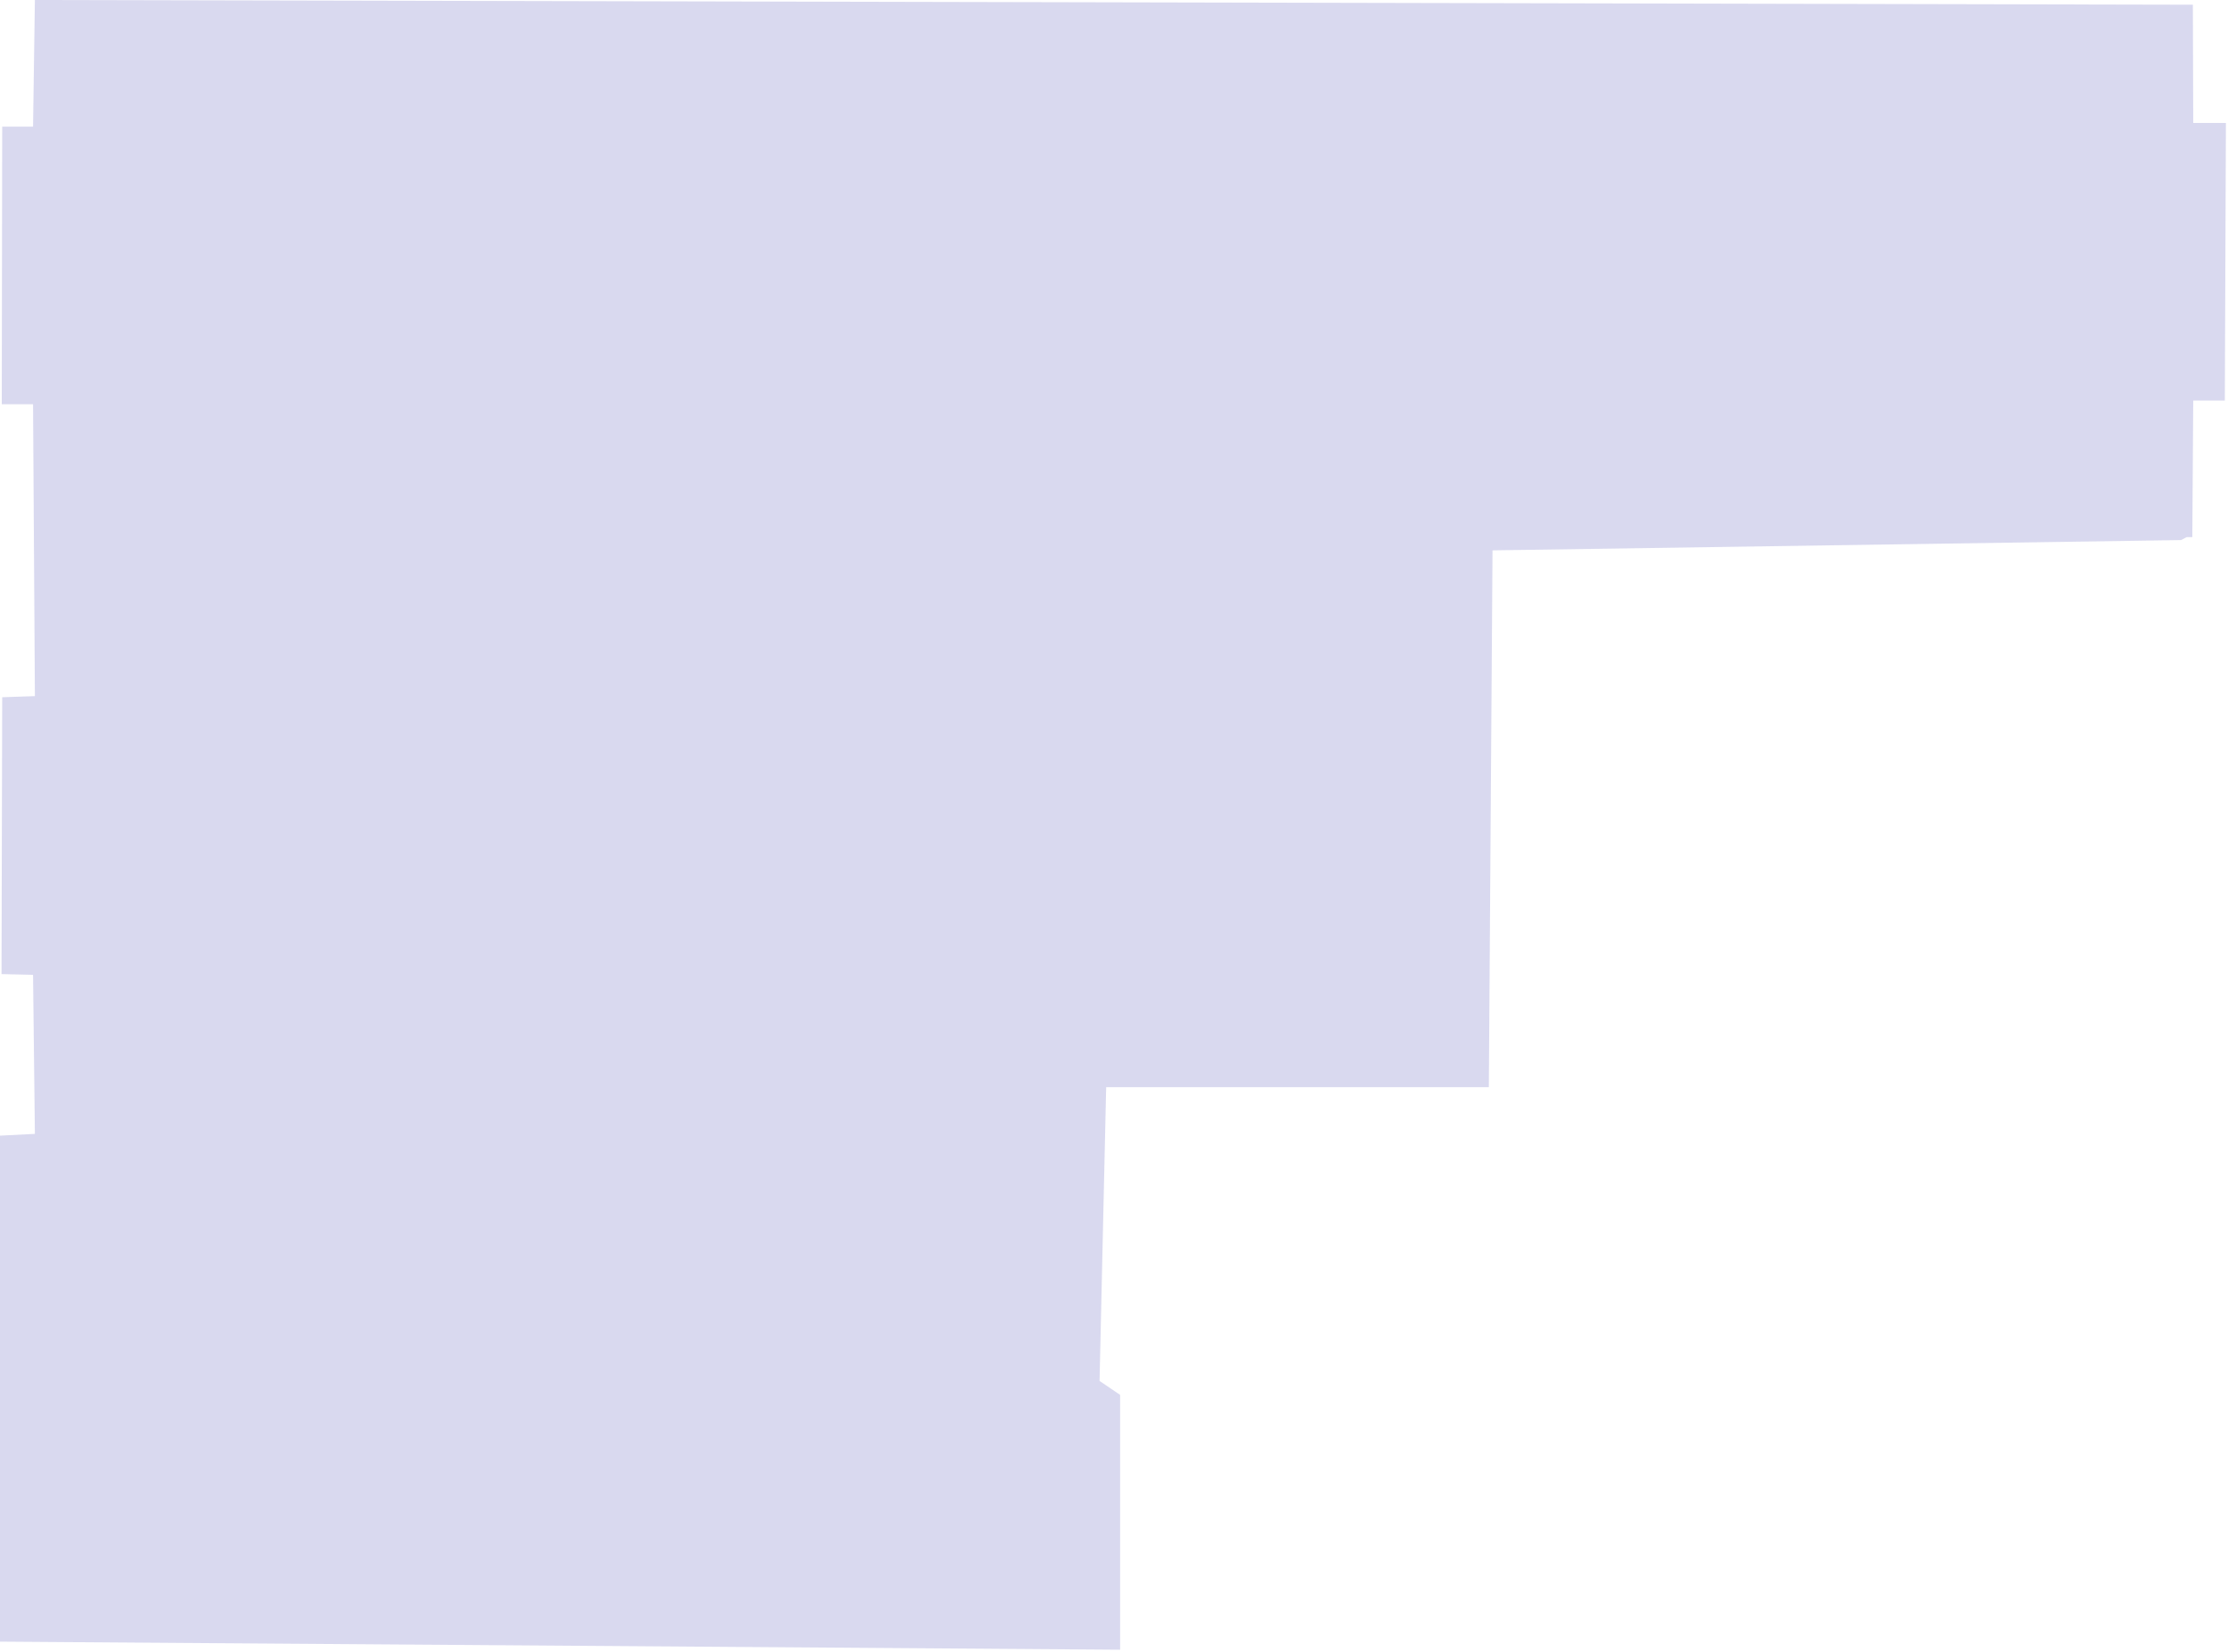<?xml version="1.0" encoding="UTF-8"?> <svg xmlns="http://www.w3.org/2000/svg" width="364" height="270" viewBox="0 0 364 270" fill="none"><path d="M358.32 20.09H363.66L363.48 65.45H358.32L358.17 87.77H357.24L356.33 88.25L243.84 89.93L243.24 177.65H180.72L179.64 225.65L183 227.93V269.57L0 268.25V185.57L5.7 185.28L5.4 159.29L0.25 159.17L0.36 113.93L5.7 113.75L5.4 66.05H0.29L0.36 20.69H5.4L5.7 0L358.26 0.77L358.32 20.09Z" fill="#D9D9EF"></path></svg> 